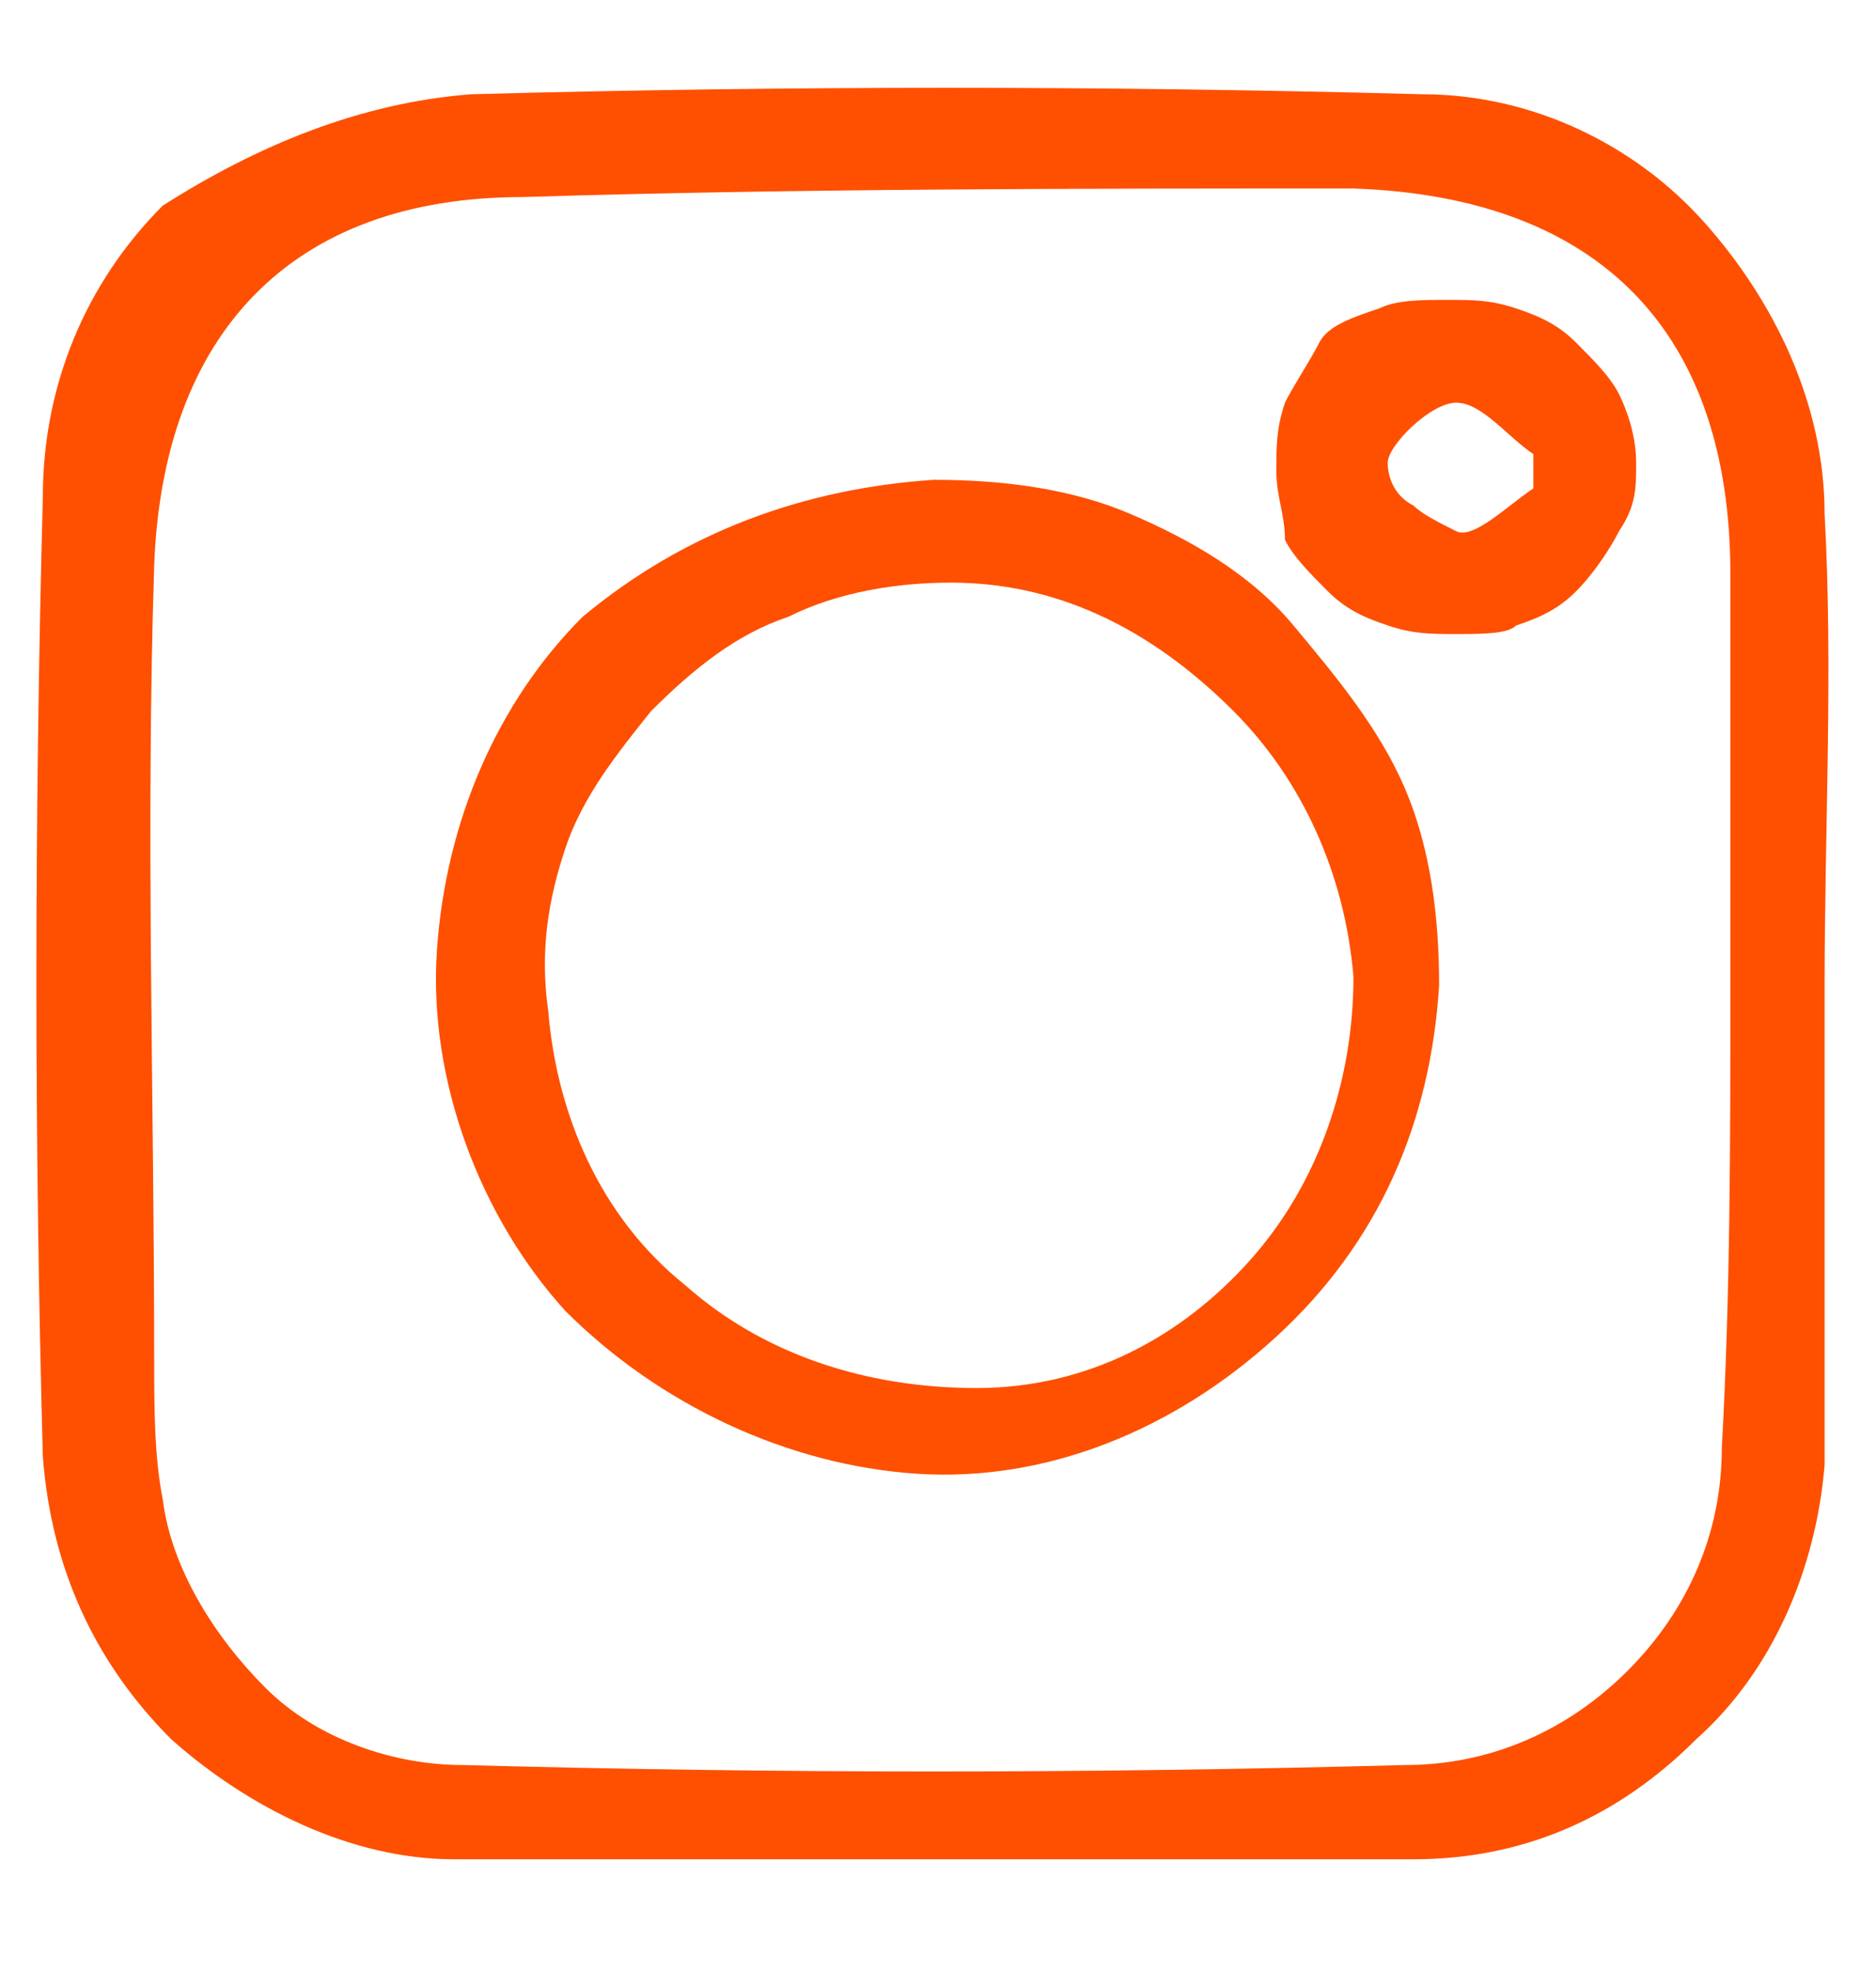 <?xml version="1.0" encoding="utf-8"?>
<!-- Generator: Adobe Illustrator 27.2.0, SVG Export Plug-In . SVG Version: 6.00 Build 0)  -->
<svg version="1.1" id="Layer_1" xmlns="http://www.w3.org/2000/svg" xmlns:xlink="http://www.w3.org/1999/xlink" x="0px" y="0px"
	 viewBox="0 0 21.9 23" style="enable-background:new 0 0 21.9 23;" xml:space="preserve">
<style type="text/css">
	.st0{fill:#FE5000;}
</style>
<path class="st0" d="M21.3,11.5c0,1.9,0,3.7,0,5.6c-0.1,1.2-0.6,2.4-1.5,3.2c-0.9,0.9-2,1.4-3.3,1.4c-3.7,0-7.4,0-11.2,0
	c-1.2,0-2.4-0.6-3.3-1.4c-0.9-0.9-1.4-2-1.5-3.3c-0.1-3.7-0.1-7.4,0-11.2c0-1.3,0.5-2.5,1.4-3.4C3,1.7,4.2,1.2,5.5,1.1
	c3.7-0.1,7.4-0.1,11.1,0c1.3,0,2.5,0.6,3.3,1.5s1.4,2.1,1.4,3.4C21.4,7.8,21.3,9.7,21.3,11.5L21.3,11.5z M20.2,11.5
	c0-1.6,0-3.2,0-4.8c0-2.8-1.5-4.4-4.4-4.5c-3.2,0-6.5,0-9.7,0.1c-2.7,0-4.2,1.6-4.3,4.3c-0.1,3.1,0,6.2,0,9.3c0,0.5,0,1.1,0.1,1.6
	c0.1,0.8,0.6,1.6,1.2,2.2c0.6,0.6,1.5,0.9,2.3,0.9c3.7,0.1,7.3,0.1,11,0c1,0,1.9-0.4,2.6-1.1c0.7-0.7,1.1-1.6,1.1-2.6
	C20.2,15.1,20.2,13.3,20.2,11.5L20.2,11.5z"/>
<path class="st0" d="M10.9,5.6c0.8,0,1.6,0.1,2.3,0.4c0.7,0.3,1.4,0.7,1.9,1.3s1,1.2,1.3,1.9c0.3,0.7,0.4,1.5,0.4,2.3
	c-0.1,1.6-0.7,3-1.9,4.1s-2.7,1.7-4.2,1.6c-1.5-0.1-3-0.8-4.1-1.9c-1-1.1-1.6-2.7-1.5-4.2c0.1-1.5,0.7-2.9,1.7-3.9
	C8,6.2,9.4,5.7,10.9,5.6z M11.1,6.8c-0.6,0-1.3,0.1-1.9,0.4C8.6,7.4,8.1,7.8,7.6,8.3c-0.4,0.5-0.8,1-1,1.6c-0.2,0.6-0.3,1.2-0.2,1.9
	C6.5,13,7,14.2,8,15c0.9,0.8,2.1,1.2,3.4,1.2s2.4-0.6,3.2-1.5c0.8-0.9,1.2-2.1,1.2-3.3c-0.1-1.2-0.6-2.3-1.4-3.1
	C13.4,7.3,12.3,6.8,11.1,6.8z"/>
<path class="st0" d="M17,7.4c-0.3,0-0.5,0-0.8-0.1c-0.3-0.1-0.5-0.2-0.7-0.4c-0.2-0.2-0.4-0.4-0.5-0.6C15,6,14.9,5.8,14.9,5.5
	c0-0.3,0-0.5,0.1-0.8c0.1-0.2,0.3-0.5,0.4-0.7s0.4-0.3,0.7-0.4c0.2-0.1,0.5-0.1,0.8-0.1c0.3,0,0.5,0,0.8,0.1C18,3.7,18.2,3.8,18.4,4
	c0.2,0.2,0.4,0.4,0.5,0.6c0.1,0.2,0.2,0.5,0.2,0.8c0,0.3,0,0.5-0.2,0.8c-0.1,0.2-0.3,0.5-0.5,0.7c-0.2,0.2-0.4,0.3-0.7,0.4
	C17.6,7.4,17.3,7.4,17,7.4z M17.9,5.7l0-0.4c-0.3-0.2-0.6-0.6-0.9-0.6c-0.3,0-0.8,0.5-0.8,0.7c0,0.2,0.1,0.4,0.3,0.5
	C16.6,6,16.8,6.1,17,6.2C17.2,6.3,17.6,5.9,17.9,5.7L17.9,5.7z"/>
</svg>
